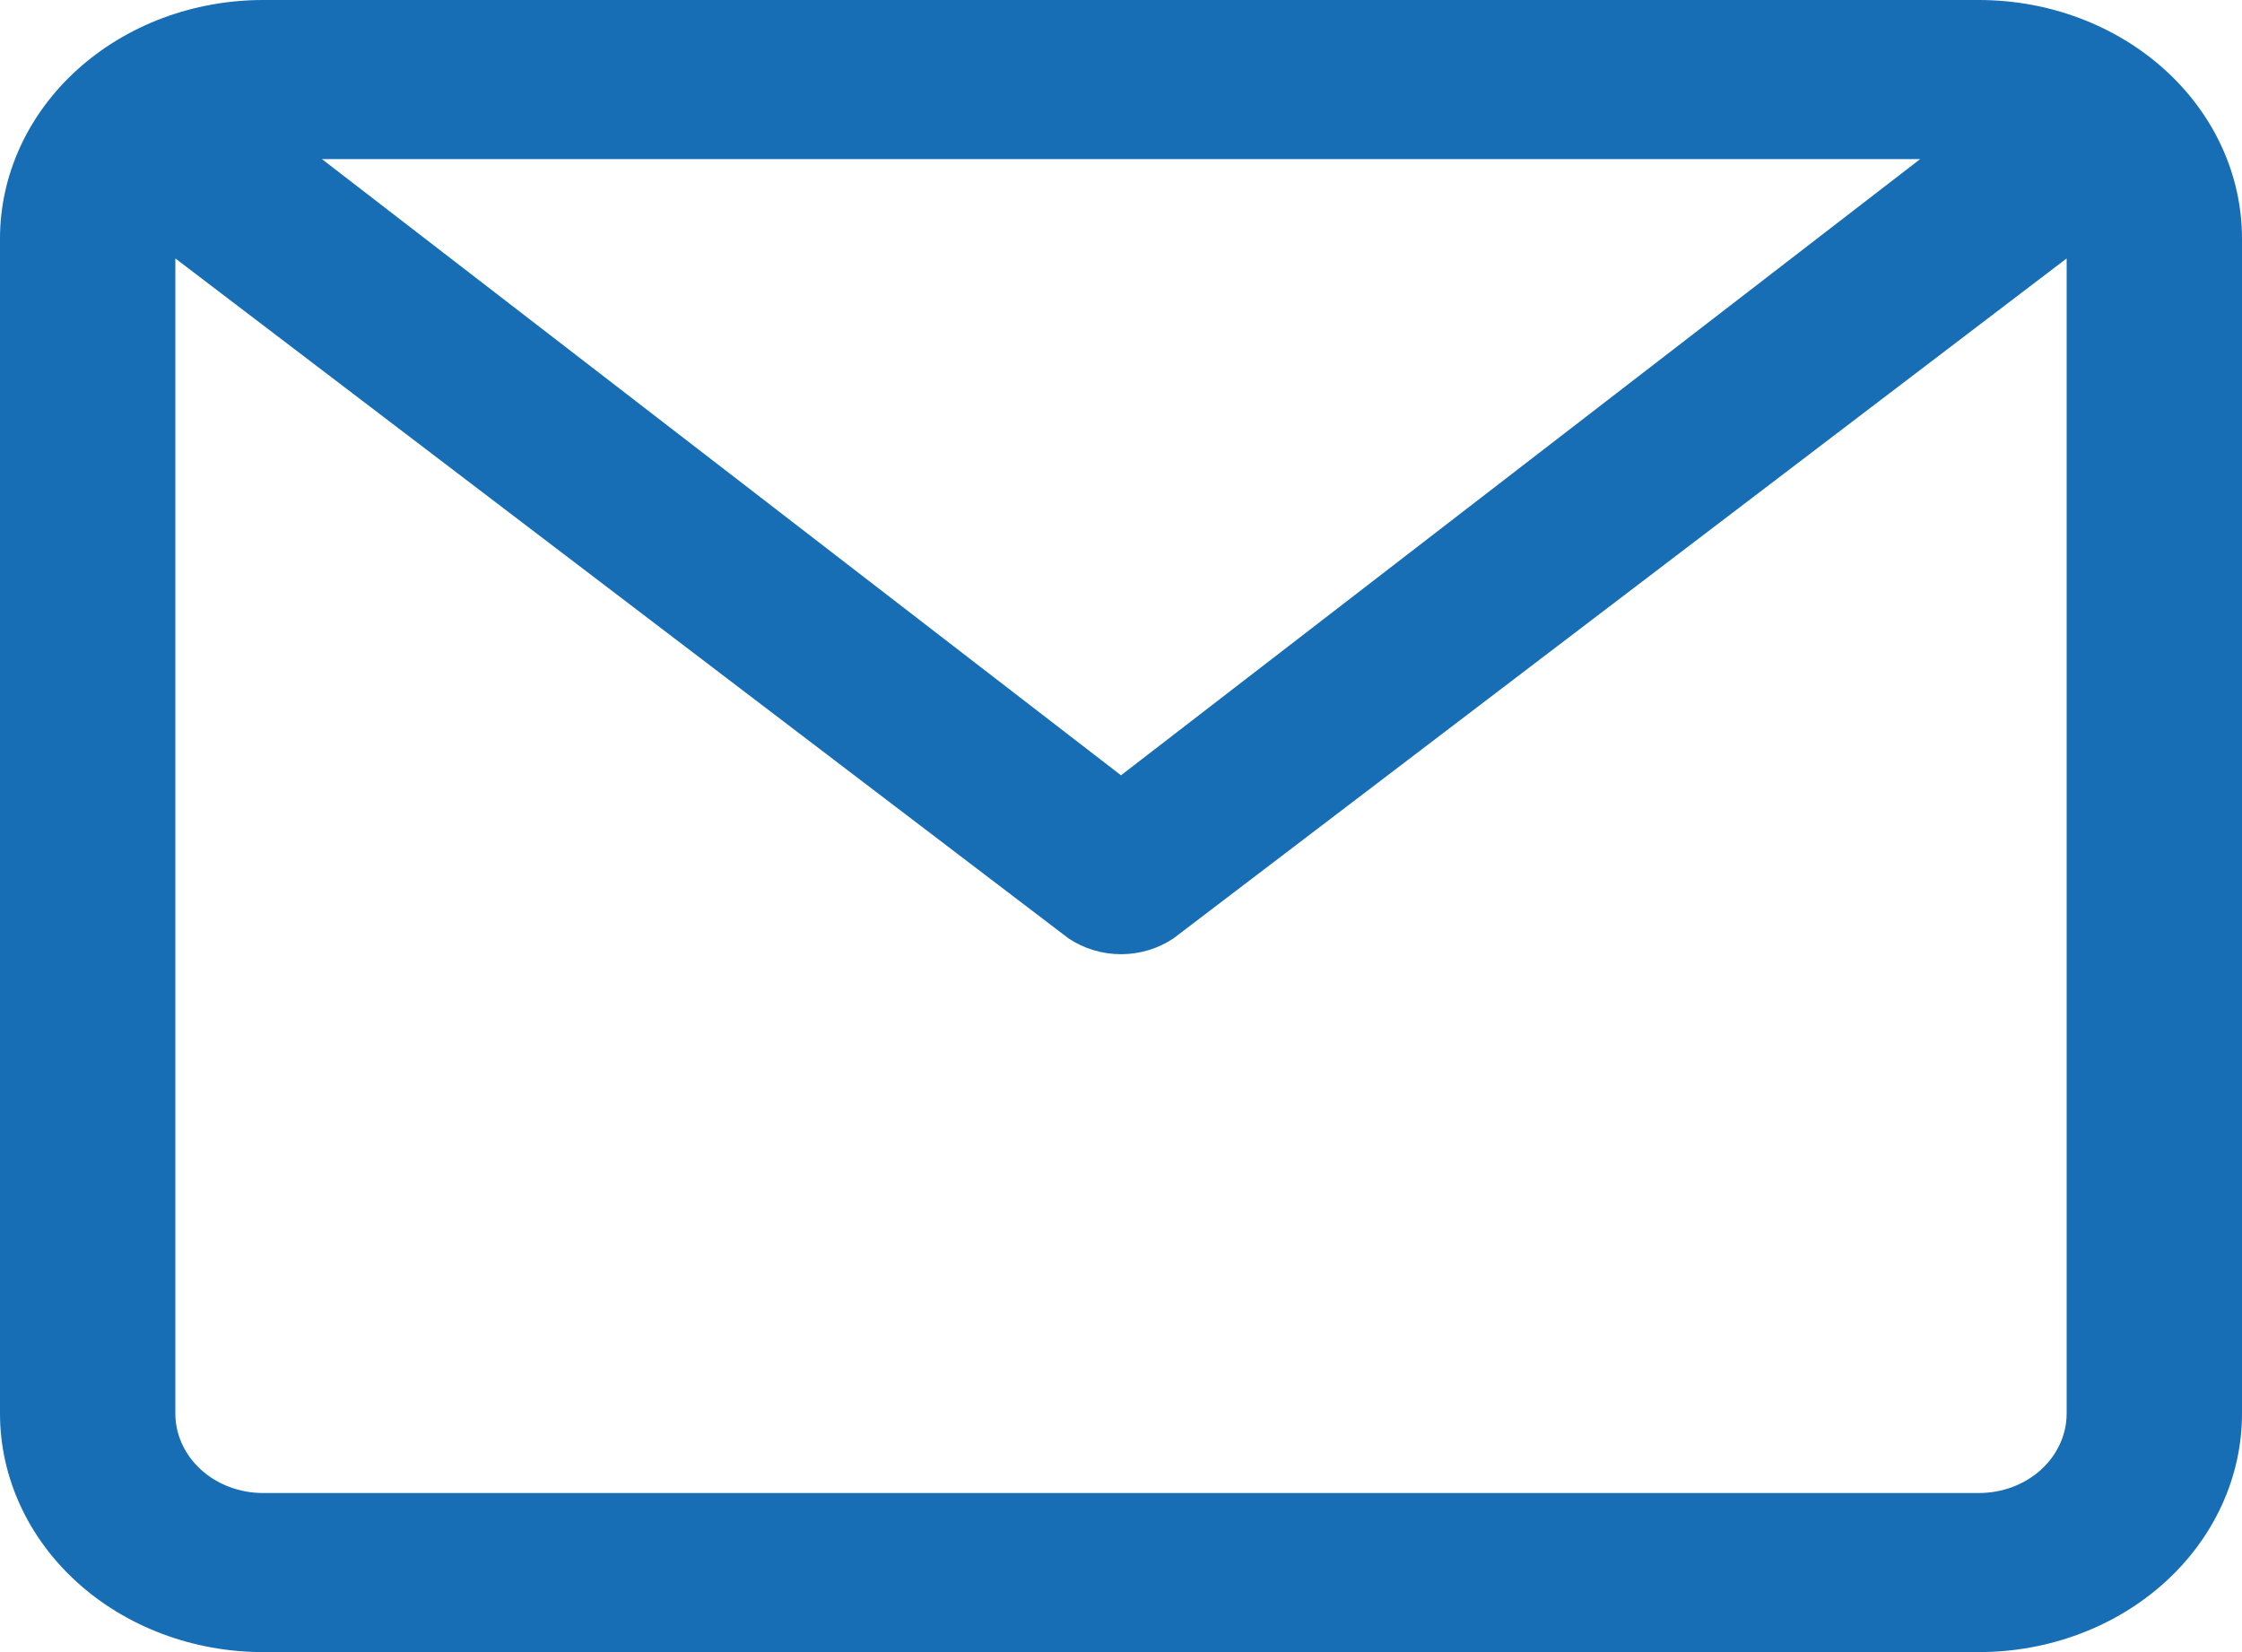 <svg width="19" height="14" viewBox="0 0 19 14" fill="none" xmlns="http://www.w3.org/2000/svg">
<path d="M16.77 0H2.23C1.638 0 1.071 0.213 0.653 0.592C0.235 0.971 0 1.485 0 2.021V11.979C0 12.515 0.235 13.029 0.653 13.408C1.071 13.787 1.638 14 2.23 14H16.77C17.362 14 17.929 13.787 18.347 13.408C18.765 13.029 19 12.515 19 11.979V2.021C19 1.485 18.765 0.971 18.347 0.592C17.929 0.213 17.362 0 16.77 0ZM16.273 1.348L9.5 6.57L2.728 1.348H16.273ZM16.77 12.652H2.23C2.032 12.652 1.843 12.581 1.704 12.455C1.565 12.329 1.486 12.157 1.486 11.979V2.19L9.054 7.951C9.183 8.038 9.339 8.086 9.5 8.086C9.661 8.086 9.817 8.038 9.946 7.951L17.514 2.19V11.979C17.514 12.157 17.435 12.329 17.296 12.455C17.157 12.581 16.968 12.652 16.77 12.652Z" fill="#176EB5"/>
</svg>
